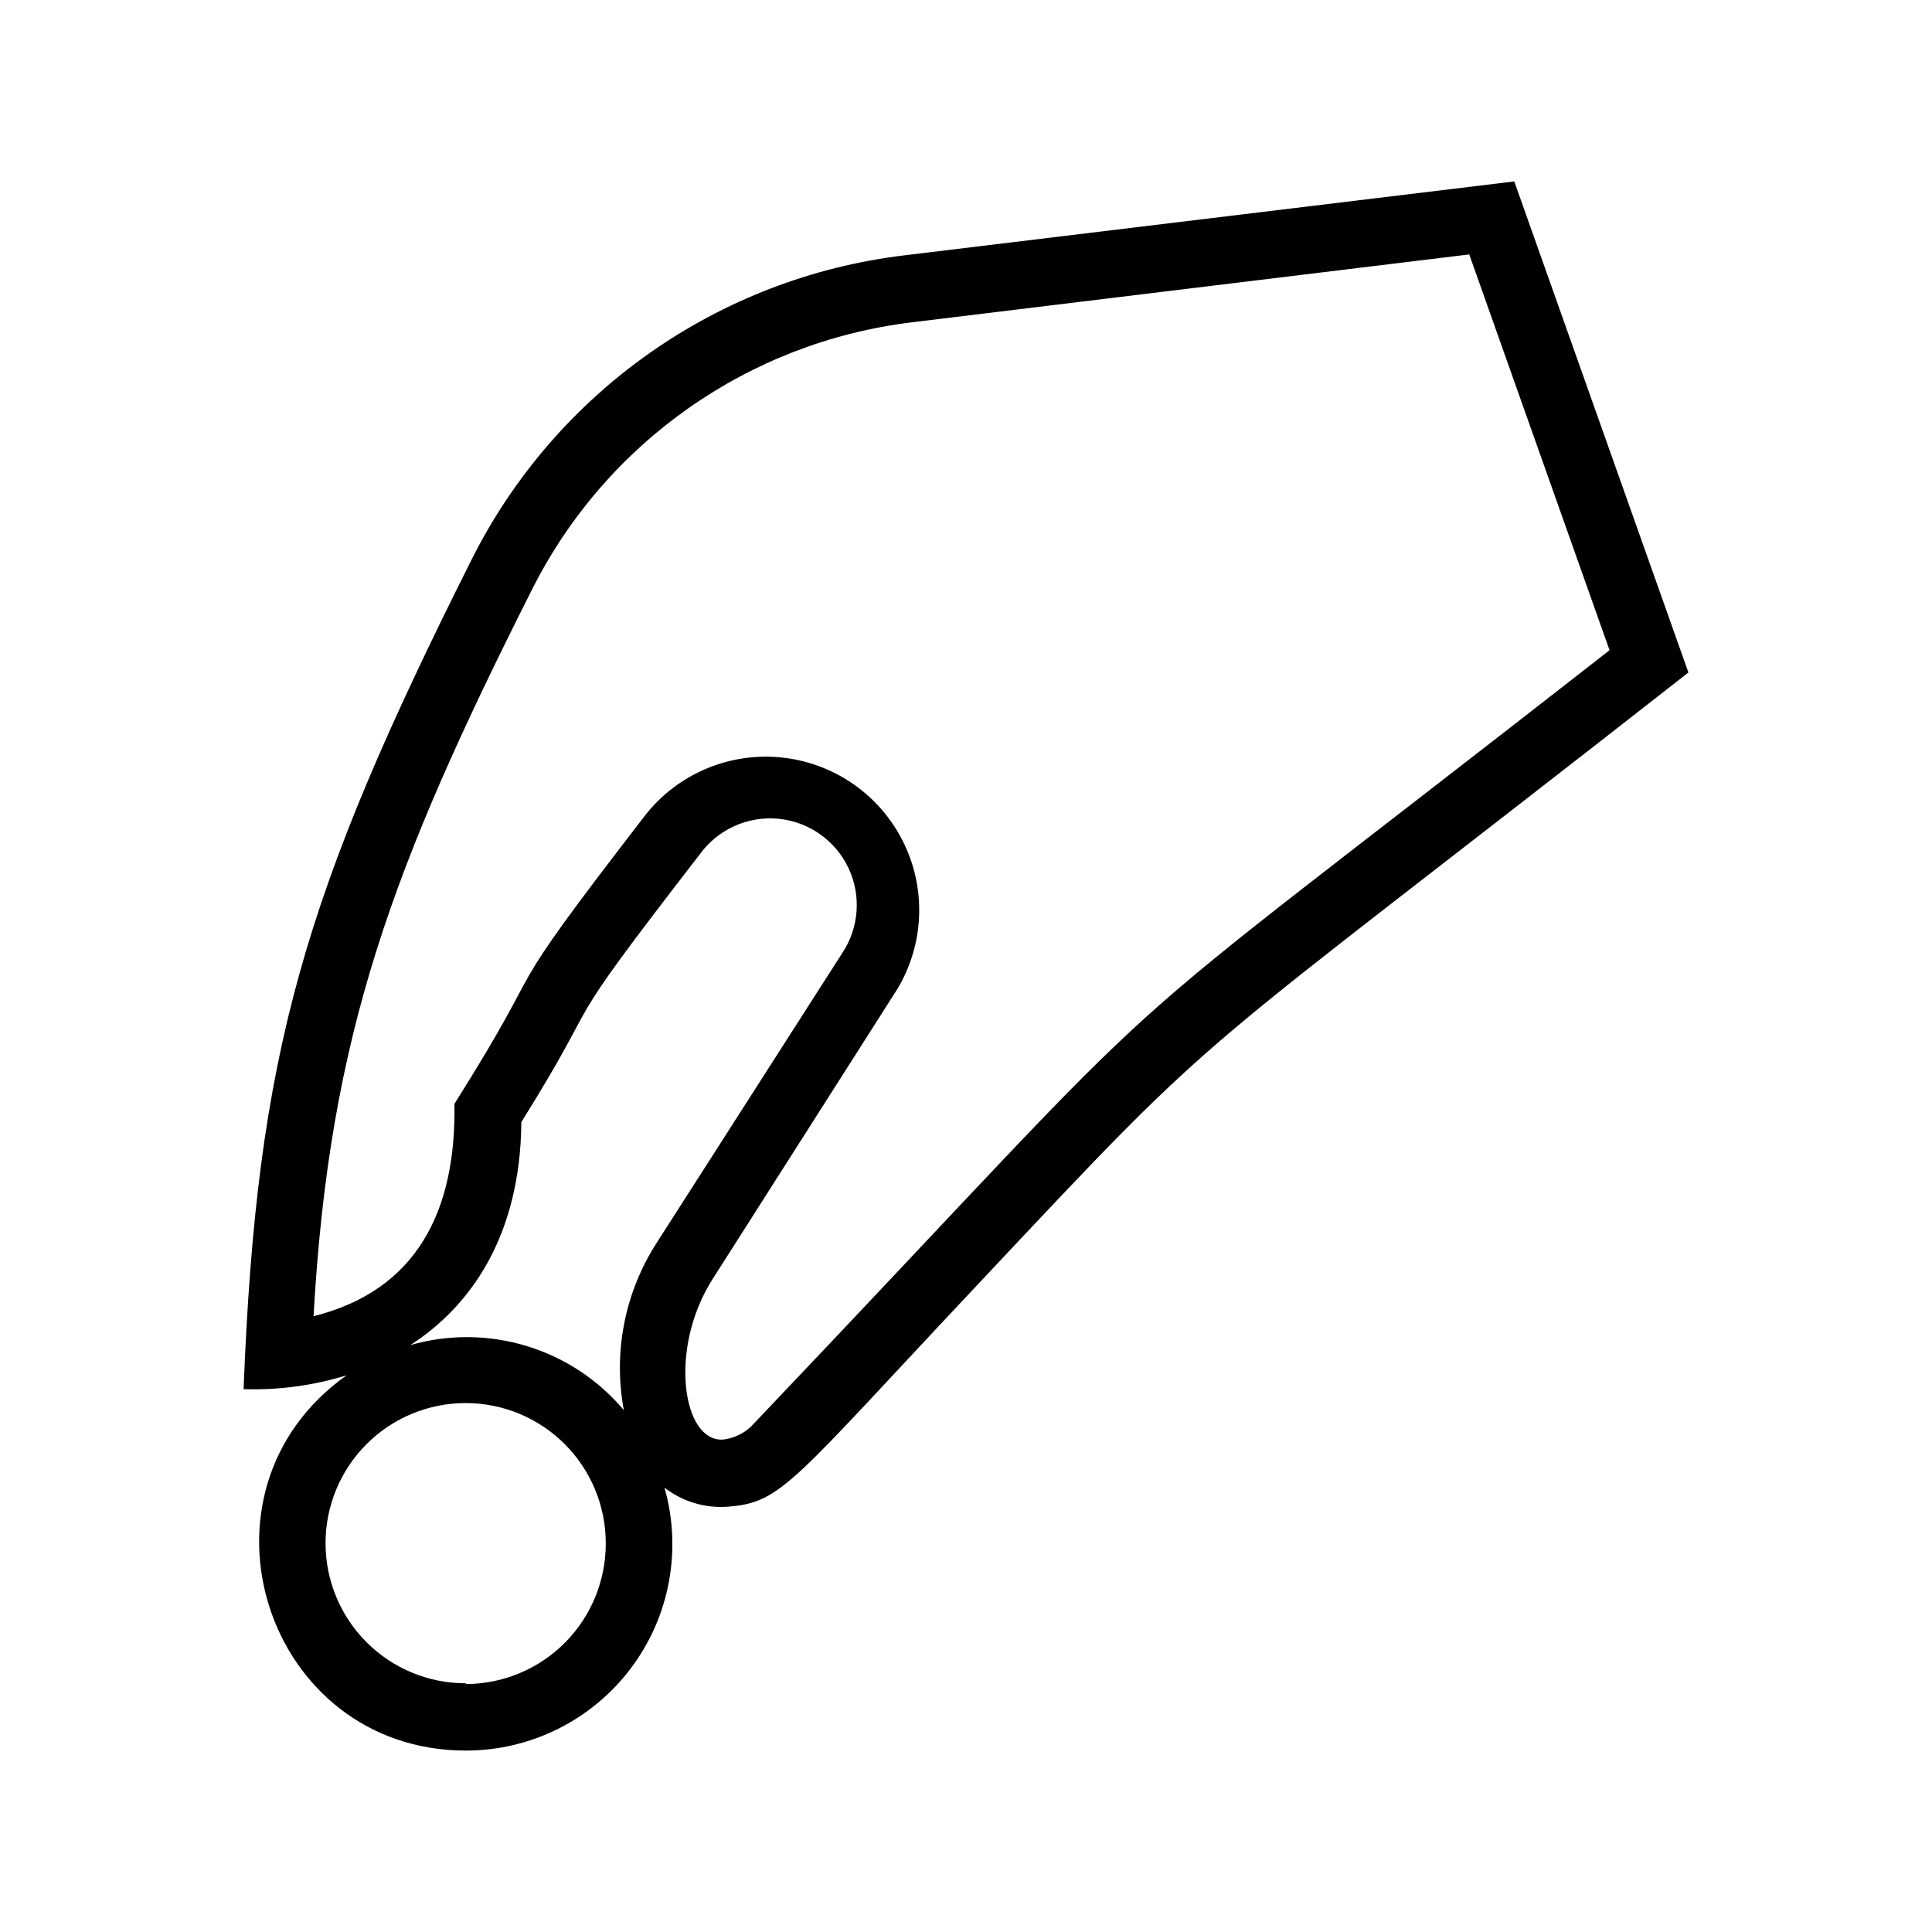 <?xml version="1.0" encoding="UTF-8"?>
<!-- The Best Svg Icon site in the world: iconSvg.co, Visit us! https://iconsvg.co -->
<svg fill="#000000" width="800px" height="800px" version="1.1" viewBox="144 144 512 512" xmlns="http://www.w3.org/2000/svg">
 <path d="m545.3 192.08-161.72 19.598c-49.277 5.953-92.293 36.199-114.57 80.559-44.586 88.82-56.98 130.59-60.457 219.91 9.242 0.285 18.469-0.957 27.305-3.68-43.629 30.934-21.512 99.453 31.59 99.453 17.16 0.004 33.328-8.039 43.676-21.73 10.344-13.691 13.668-31.441 8.973-47.949 4.801 3.727 10.82 5.523 16.879 5.039 14.359-1.109 16.828-6.5 66.199-58.945 68.168-72.598 50.887-54.512 188.27-162.12zm-277.85 398.01c-9.852 0.012-19.301-3.887-26.273-10.848-6.977-6.957-10.898-16.398-10.906-26.25-0.008-9.852 3.894-19.301 10.855-26.27 6.961-6.973 16.406-10.891 26.258-10.895 9.852-0.004 19.301 3.906 26.266 10.871 6.969 6.961 10.883 16.41 10.883 26.262 0.039 9.867-3.848 19.348-10.801 26.352-6.957 7.004-16.41 10.953-26.281 10.98zm-14.711-89.629c15.668-10.078 29.172-28.566 29.422-59.098 23.883-38.289 7.004-18.891 47.309-70.984 4.762-6.578 12.645-10.156 20.73-9.406 8.09 0.75 15.18 5.715 18.648 13.059 3.473 7.34 2.809 15.973-1.742 22.695l-49.172 76.781c-8.383 13.098-11.461 28.898-8.617 44.184-6.762-8.027-15.699-13.926-25.742-16.98-10.039-3.059-20.746-3.144-30.836-0.25zm91.141 20.707c-2.113 2.406-5.035 3.949-8.215 4.332-10.832 0.754-14.559-24.133-2.82-42.523l48.871-76.73v0.004c7.195-11.875 7.832-26.602 1.688-39.055-6.141-12.449-18.211-20.906-32.016-22.426-13.801-1.52-27.422 4.109-36.125 14.93-42.117 54.562-23.375 33.25-50.836 76.832 0.504 28.516-10.078 49.473-37.332 56.277 4.18-74.918 21.008-119.35 57.836-192.46l0.004-0.004c19.574-39.039 57.406-65.672 100.76-70.934l147.67-17.984 37.18 104.89c-150.14 117.33-101.87 73.602-226.66 204.84z"/>
</svg>